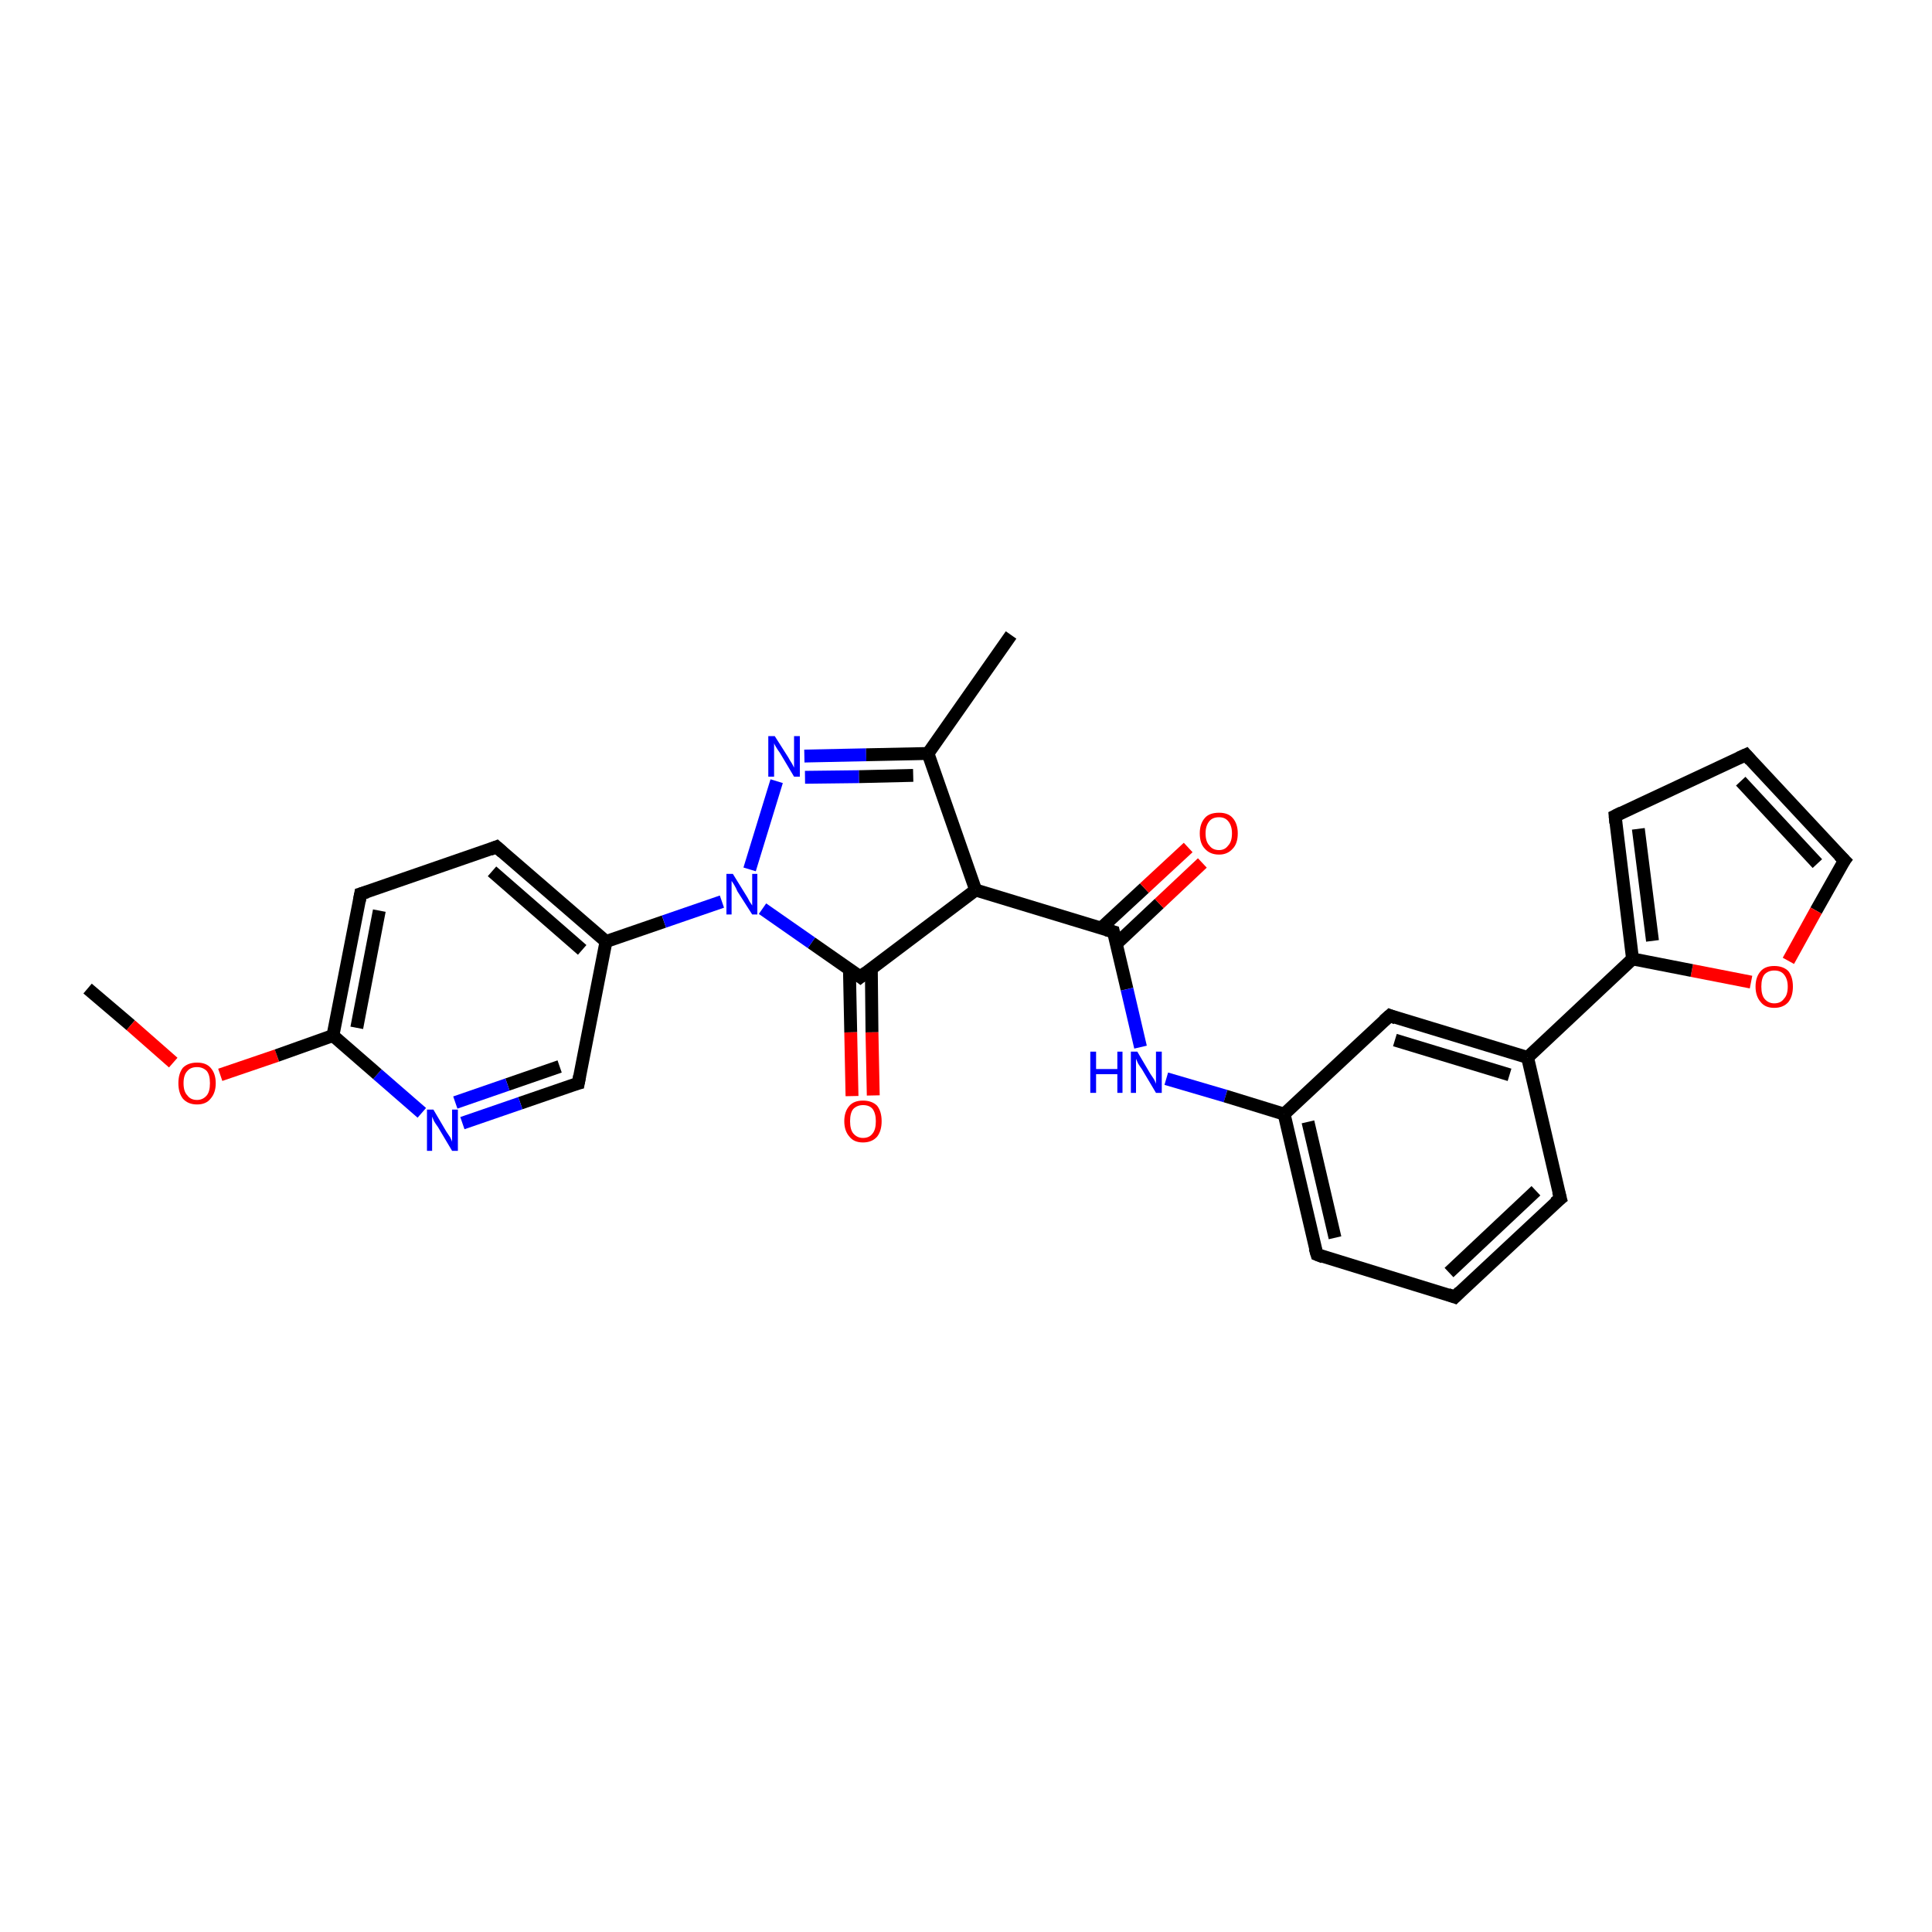 <?xml version='1.0' encoding='iso-8859-1'?>
<svg version='1.1' baseProfile='full'
              xmlns='http://www.w3.org/2000/svg'
                      xmlns:rdkit='http://www.rdkit.org/xml'
                      xmlns:xlink='http://www.w3.org/1999/xlink'
                  xml:space='preserve'
width='300px' height='300px' viewBox='0 0 300 300'>
<!-- END OF HEADER -->
<rect style='opacity:1.0;fill:#FFFFFF;stroke:none' width='300.0' height='300.0' x='0.0' y='0.0'> </rect>
<path class='bond-0 atom-0 atom-1' d='M 13.6,153.5 L 20.3,159.2' style='fill:none;fill-rule:evenodd;stroke:#000000;stroke-width:2.0px;stroke-linecap:butt;stroke-linejoin:miter;stroke-opacity:1' />
<path class='bond-0 atom-0 atom-1' d='M 20.3,159.2 L 26.9,165.0' style='fill:none;fill-rule:evenodd;stroke:#FF0000;stroke-width:2.0px;stroke-linecap:butt;stroke-linejoin:miter;stroke-opacity:1' />
<path class='bond-1 atom-1 atom-2' d='M 34.2,166.9 L 43.0,163.9' style='fill:none;fill-rule:evenodd;stroke:#FF0000;stroke-width:2.0px;stroke-linecap:butt;stroke-linejoin:miter;stroke-opacity:1' />
<path class='bond-1 atom-1 atom-2' d='M 43.0,163.9 L 51.7,160.8' style='fill:none;fill-rule:evenodd;stroke:#000000;stroke-width:2.0px;stroke-linecap:butt;stroke-linejoin:miter;stroke-opacity:1' />
<path class='bond-2 atom-2 atom-3' d='M 51.7,160.8 L 56.0,138.8' style='fill:none;fill-rule:evenodd;stroke:#000000;stroke-width:2.0px;stroke-linecap:butt;stroke-linejoin:miter;stroke-opacity:1' />
<path class='bond-2 atom-2 atom-3' d='M 55.4,159.6 L 58.9,141.4' style='fill:none;fill-rule:evenodd;stroke:#000000;stroke-width:2.0px;stroke-linecap:butt;stroke-linejoin:miter;stroke-opacity:1' />
<path class='bond-3 atom-3 atom-4' d='M 56.0,138.8 L 77.1,131.5' style='fill:none;fill-rule:evenodd;stroke:#000000;stroke-width:2.0px;stroke-linecap:butt;stroke-linejoin:miter;stroke-opacity:1' />
<path class='bond-4 atom-4 atom-5' d='M 77.1,131.5 L 94.1,146.2' style='fill:none;fill-rule:evenodd;stroke:#000000;stroke-width:2.0px;stroke-linecap:butt;stroke-linejoin:miter;stroke-opacity:1' />
<path class='bond-4 atom-4 atom-5' d='M 76.4,135.3 L 90.4,147.5' style='fill:none;fill-rule:evenodd;stroke:#000000;stroke-width:2.0px;stroke-linecap:butt;stroke-linejoin:miter;stroke-opacity:1' />
<path class='bond-5 atom-5 atom-6' d='M 94.1,146.2 L 89.8,168.2' style='fill:none;fill-rule:evenodd;stroke:#000000;stroke-width:2.0px;stroke-linecap:butt;stroke-linejoin:miter;stroke-opacity:1' />
<path class='bond-6 atom-6 atom-7' d='M 89.8,168.2 L 80.8,171.3' style='fill:none;fill-rule:evenodd;stroke:#000000;stroke-width:2.0px;stroke-linecap:butt;stroke-linejoin:miter;stroke-opacity:1' />
<path class='bond-6 atom-6 atom-7' d='M 80.8,171.3 L 71.8,174.4' style='fill:none;fill-rule:evenodd;stroke:#0000FF;stroke-width:2.0px;stroke-linecap:butt;stroke-linejoin:miter;stroke-opacity:1' />
<path class='bond-6 atom-6 atom-7' d='M 86.9,165.6 L 78.8,168.4' style='fill:none;fill-rule:evenodd;stroke:#000000;stroke-width:2.0px;stroke-linecap:butt;stroke-linejoin:miter;stroke-opacity:1' />
<path class='bond-6 atom-6 atom-7' d='M 78.8,168.4 L 70.7,171.2' style='fill:none;fill-rule:evenodd;stroke:#0000FF;stroke-width:2.0px;stroke-linecap:butt;stroke-linejoin:miter;stroke-opacity:1' />
<path class='bond-7 atom-5 atom-8' d='M 94.1,146.2 L 103.1,143.1' style='fill:none;fill-rule:evenodd;stroke:#000000;stroke-width:2.0px;stroke-linecap:butt;stroke-linejoin:miter;stroke-opacity:1' />
<path class='bond-7 atom-5 atom-8' d='M 103.1,143.1 L 112.1,140.0' style='fill:none;fill-rule:evenodd;stroke:#0000FF;stroke-width:2.0px;stroke-linecap:butt;stroke-linejoin:miter;stroke-opacity:1' />
<path class='bond-8 atom-8 atom-9' d='M 116.4,135.0 L 120.6,121.3' style='fill:none;fill-rule:evenodd;stroke:#0000FF;stroke-width:2.0px;stroke-linecap:butt;stroke-linejoin:miter;stroke-opacity:1' />
<path class='bond-9 atom-9 atom-10' d='M 124.9,117.4 L 134.5,117.2' style='fill:none;fill-rule:evenodd;stroke:#0000FF;stroke-width:2.0px;stroke-linecap:butt;stroke-linejoin:miter;stroke-opacity:1' />
<path class='bond-9 atom-9 atom-10' d='M 134.5,117.2 L 144.1,117.0' style='fill:none;fill-rule:evenodd;stroke:#000000;stroke-width:2.0px;stroke-linecap:butt;stroke-linejoin:miter;stroke-opacity:1' />
<path class='bond-9 atom-9 atom-10' d='M 125.0,120.7 L 133.4,120.6' style='fill:none;fill-rule:evenodd;stroke:#0000FF;stroke-width:2.0px;stroke-linecap:butt;stroke-linejoin:miter;stroke-opacity:1' />
<path class='bond-9 atom-9 atom-10' d='M 133.4,120.6 L 141.8,120.4' style='fill:none;fill-rule:evenodd;stroke:#000000;stroke-width:2.0px;stroke-linecap:butt;stroke-linejoin:miter;stroke-opacity:1' />
<path class='bond-10 atom-10 atom-11' d='M 144.1,117.0 L 157.0,98.6' style='fill:none;fill-rule:evenodd;stroke:#000000;stroke-width:2.0px;stroke-linecap:butt;stroke-linejoin:miter;stroke-opacity:1' />
<path class='bond-11 atom-10 atom-12' d='M 144.1,117.0 L 151.5,138.2' style='fill:none;fill-rule:evenodd;stroke:#000000;stroke-width:2.0px;stroke-linecap:butt;stroke-linejoin:miter;stroke-opacity:1' />
<path class='bond-12 atom-12 atom-13' d='M 151.5,138.2 L 172.9,144.7' style='fill:none;fill-rule:evenodd;stroke:#000000;stroke-width:2.0px;stroke-linecap:butt;stroke-linejoin:miter;stroke-opacity:1' />
<path class='bond-13 atom-13 atom-14' d='M 173.3,146.6 L 180.0,140.3' style='fill:none;fill-rule:evenodd;stroke:#000000;stroke-width:2.0px;stroke-linecap:butt;stroke-linejoin:miter;stroke-opacity:1' />
<path class='bond-13 atom-13 atom-14' d='M 180.0,140.3 L 186.7,134.0' style='fill:none;fill-rule:evenodd;stroke:#FF0000;stroke-width:2.0px;stroke-linecap:butt;stroke-linejoin:miter;stroke-opacity:1' />
<path class='bond-13 atom-13 atom-14' d='M 171.0,144.1 L 177.7,137.9' style='fill:none;fill-rule:evenodd;stroke:#000000;stroke-width:2.0px;stroke-linecap:butt;stroke-linejoin:miter;stroke-opacity:1' />
<path class='bond-13 atom-13 atom-14' d='M 177.7,137.9 L 184.5,131.6' style='fill:none;fill-rule:evenodd;stroke:#FF0000;stroke-width:2.0px;stroke-linecap:butt;stroke-linejoin:miter;stroke-opacity:1' />
<path class='bond-14 atom-13 atom-15' d='M 172.9,144.7 L 175.0,153.6' style='fill:none;fill-rule:evenodd;stroke:#000000;stroke-width:2.0px;stroke-linecap:butt;stroke-linejoin:miter;stroke-opacity:1' />
<path class='bond-14 atom-13 atom-15' d='M 175.0,153.6 L 177.1,162.6' style='fill:none;fill-rule:evenodd;stroke:#0000FF;stroke-width:2.0px;stroke-linecap:butt;stroke-linejoin:miter;stroke-opacity:1' />
<path class='bond-15 atom-15 atom-16' d='M 181.1,167.5 L 190.3,170.2' style='fill:none;fill-rule:evenodd;stroke:#0000FF;stroke-width:2.0px;stroke-linecap:butt;stroke-linejoin:miter;stroke-opacity:1' />
<path class='bond-15 atom-15 atom-16' d='M 190.3,170.2 L 199.4,173.0' style='fill:none;fill-rule:evenodd;stroke:#000000;stroke-width:2.0px;stroke-linecap:butt;stroke-linejoin:miter;stroke-opacity:1' />
<path class='bond-16 atom-16 atom-17' d='M 199.4,173.0 L 204.5,194.8' style='fill:none;fill-rule:evenodd;stroke:#000000;stroke-width:2.0px;stroke-linecap:butt;stroke-linejoin:miter;stroke-opacity:1' />
<path class='bond-16 atom-16 atom-17' d='M 203.1,174.2 L 207.3,192.2' style='fill:none;fill-rule:evenodd;stroke:#000000;stroke-width:2.0px;stroke-linecap:butt;stroke-linejoin:miter;stroke-opacity:1' />
<path class='bond-17 atom-17 atom-18' d='M 204.5,194.8 L 225.9,201.4' style='fill:none;fill-rule:evenodd;stroke:#000000;stroke-width:2.0px;stroke-linecap:butt;stroke-linejoin:miter;stroke-opacity:1' />
<path class='bond-18 atom-18 atom-19' d='M 225.9,201.4 L 242.3,186.1' style='fill:none;fill-rule:evenodd;stroke:#000000;stroke-width:2.0px;stroke-linecap:butt;stroke-linejoin:miter;stroke-opacity:1' />
<path class='bond-18 atom-18 atom-19' d='M 225.0,197.6 L 238.5,184.9' style='fill:none;fill-rule:evenodd;stroke:#000000;stroke-width:2.0px;stroke-linecap:butt;stroke-linejoin:miter;stroke-opacity:1' />
<path class='bond-19 atom-19 atom-20' d='M 242.3,186.1 L 237.2,164.2' style='fill:none;fill-rule:evenodd;stroke:#000000;stroke-width:2.0px;stroke-linecap:butt;stroke-linejoin:miter;stroke-opacity:1' />
<path class='bond-20 atom-20 atom-21' d='M 237.2,164.2 L 215.8,157.7' style='fill:none;fill-rule:evenodd;stroke:#000000;stroke-width:2.0px;stroke-linecap:butt;stroke-linejoin:miter;stroke-opacity:1' />
<path class='bond-20 atom-20 atom-21' d='M 234.4,166.9 L 216.6,161.5' style='fill:none;fill-rule:evenodd;stroke:#000000;stroke-width:2.0px;stroke-linecap:butt;stroke-linejoin:miter;stroke-opacity:1' />
<path class='bond-21 atom-20 atom-22' d='M 237.2,164.2 L 253.5,148.9' style='fill:none;fill-rule:evenodd;stroke:#000000;stroke-width:2.0px;stroke-linecap:butt;stroke-linejoin:miter;stroke-opacity:1' />
<path class='bond-22 atom-22 atom-23' d='M 253.5,148.9 L 250.8,126.7' style='fill:none;fill-rule:evenodd;stroke:#000000;stroke-width:2.0px;stroke-linecap:butt;stroke-linejoin:miter;stroke-opacity:1' />
<path class='bond-22 atom-22 atom-23' d='M 256.6,146.1 L 254.4,128.7' style='fill:none;fill-rule:evenodd;stroke:#000000;stroke-width:2.0px;stroke-linecap:butt;stroke-linejoin:miter;stroke-opacity:1' />
<path class='bond-23 atom-23 atom-24' d='M 250.8,126.7 L 271.1,117.2' style='fill:none;fill-rule:evenodd;stroke:#000000;stroke-width:2.0px;stroke-linecap:butt;stroke-linejoin:miter;stroke-opacity:1' />
<path class='bond-24 atom-24 atom-25' d='M 271.1,117.2 L 286.4,133.6' style='fill:none;fill-rule:evenodd;stroke:#000000;stroke-width:2.0px;stroke-linecap:butt;stroke-linejoin:miter;stroke-opacity:1' />
<path class='bond-24 atom-24 atom-25' d='M 270.3,121.3 L 282.2,134.1' style='fill:none;fill-rule:evenodd;stroke:#000000;stroke-width:2.0px;stroke-linecap:butt;stroke-linejoin:miter;stroke-opacity:1' />
<path class='bond-25 atom-25 atom-26' d='M 286.4,133.6 L 282.0,141.4' style='fill:none;fill-rule:evenodd;stroke:#000000;stroke-width:2.0px;stroke-linecap:butt;stroke-linejoin:miter;stroke-opacity:1' />
<path class='bond-25 atom-25 atom-26' d='M 282.0,141.4 L 277.7,149.2' style='fill:none;fill-rule:evenodd;stroke:#FF0000;stroke-width:2.0px;stroke-linecap:butt;stroke-linejoin:miter;stroke-opacity:1' />
<path class='bond-26 atom-12 atom-27' d='M 151.5,138.2 L 133.6,151.7' style='fill:none;fill-rule:evenodd;stroke:#000000;stroke-width:2.0px;stroke-linecap:butt;stroke-linejoin:miter;stroke-opacity:1' />
<path class='bond-27 atom-27 atom-28' d='M 131.9,150.5 L 132.1,160.3' style='fill:none;fill-rule:evenodd;stroke:#000000;stroke-width:2.0px;stroke-linecap:butt;stroke-linejoin:miter;stroke-opacity:1' />
<path class='bond-27 atom-27 atom-28' d='M 132.1,160.3 L 132.3,170.2' style='fill:none;fill-rule:evenodd;stroke:#FF0000;stroke-width:2.0px;stroke-linecap:butt;stroke-linejoin:miter;stroke-opacity:1' />
<path class='bond-27 atom-27 atom-28' d='M 135.3,150.4 L 135.4,160.3' style='fill:none;fill-rule:evenodd;stroke:#000000;stroke-width:2.0px;stroke-linecap:butt;stroke-linejoin:miter;stroke-opacity:1' />
<path class='bond-27 atom-27 atom-28' d='M 135.4,160.3 L 135.6,170.1' style='fill:none;fill-rule:evenodd;stroke:#FF0000;stroke-width:2.0px;stroke-linecap:butt;stroke-linejoin:miter;stroke-opacity:1' />
<path class='bond-28 atom-7 atom-2' d='M 65.5,172.8 L 58.6,166.8' style='fill:none;fill-rule:evenodd;stroke:#0000FF;stroke-width:2.0px;stroke-linecap:butt;stroke-linejoin:miter;stroke-opacity:1' />
<path class='bond-28 atom-7 atom-2' d='M 58.6,166.8 L 51.7,160.8' style='fill:none;fill-rule:evenodd;stroke:#000000;stroke-width:2.0px;stroke-linecap:butt;stroke-linejoin:miter;stroke-opacity:1' />
<path class='bond-29 atom-27 atom-8' d='M 133.6,151.7 L 126.0,146.4' style='fill:none;fill-rule:evenodd;stroke:#000000;stroke-width:2.0px;stroke-linecap:butt;stroke-linejoin:miter;stroke-opacity:1' />
<path class='bond-29 atom-27 atom-8' d='M 126.0,146.4 L 118.4,141.1' style='fill:none;fill-rule:evenodd;stroke:#0000FF;stroke-width:2.0px;stroke-linecap:butt;stroke-linejoin:miter;stroke-opacity:1' />
<path class='bond-30 atom-21 atom-16' d='M 215.8,157.7 L 199.4,173.0' style='fill:none;fill-rule:evenodd;stroke:#000000;stroke-width:2.0px;stroke-linecap:butt;stroke-linejoin:miter;stroke-opacity:1' />
<path class='bond-31 atom-26 atom-22' d='M 271.9,152.5 L 262.7,150.7' style='fill:none;fill-rule:evenodd;stroke:#FF0000;stroke-width:2.0px;stroke-linecap:butt;stroke-linejoin:miter;stroke-opacity:1' />
<path class='bond-31 atom-26 atom-22' d='M 262.7,150.7 L 253.5,148.9' style='fill:none;fill-rule:evenodd;stroke:#000000;stroke-width:2.0px;stroke-linecap:butt;stroke-linejoin:miter;stroke-opacity:1' />
<path d='M 55.8,139.9 L 56.0,138.8 L 57.0,138.5' style='fill:none;stroke:#000000;stroke-width:2.0px;stroke-linecap:butt;stroke-linejoin:miter;stroke-opacity:1;' />
<path d='M 76.1,131.9 L 77.1,131.5 L 78.0,132.3' style='fill:none;stroke:#000000;stroke-width:2.0px;stroke-linecap:butt;stroke-linejoin:miter;stroke-opacity:1;' />
<path d='M 90.0,167.1 L 89.8,168.2 L 89.4,168.3' style='fill:none;stroke:#000000;stroke-width:2.0px;stroke-linecap:butt;stroke-linejoin:miter;stroke-opacity:1;' />
<path d='M 171.8,144.4 L 172.9,144.7 L 173.0,145.1' style='fill:none;stroke:#000000;stroke-width:2.0px;stroke-linecap:butt;stroke-linejoin:miter;stroke-opacity:1;' />
<path d='M 204.2,193.8 L 204.5,194.8 L 205.5,195.2' style='fill:none;stroke:#000000;stroke-width:2.0px;stroke-linecap:butt;stroke-linejoin:miter;stroke-opacity:1;' />
<path d='M 224.8,201.0 L 225.9,201.4 L 226.7,200.6' style='fill:none;stroke:#000000;stroke-width:2.0px;stroke-linecap:butt;stroke-linejoin:miter;stroke-opacity:1;' />
<path d='M 241.4,186.8 L 242.3,186.1 L 242.0,185.0' style='fill:none;stroke:#000000;stroke-width:2.0px;stroke-linecap:butt;stroke-linejoin:miter;stroke-opacity:1;' />
<path d='M 216.8,158.1 L 215.8,157.7 L 214.9,158.5' style='fill:none;stroke:#000000;stroke-width:2.0px;stroke-linecap:butt;stroke-linejoin:miter;stroke-opacity:1;' />
<path d='M 250.9,127.8 L 250.8,126.7 L 251.8,126.2' style='fill:none;stroke:#000000;stroke-width:2.0px;stroke-linecap:butt;stroke-linejoin:miter;stroke-opacity:1;' />
<path d='M 270.0,117.7 L 271.1,117.2 L 271.8,118.0' style='fill:none;stroke:#000000;stroke-width:2.0px;stroke-linecap:butt;stroke-linejoin:miter;stroke-opacity:1;' />
<path d='M 285.6,132.8 L 286.4,133.6 L 286.1,134.0' style='fill:none;stroke:#000000;stroke-width:2.0px;stroke-linecap:butt;stroke-linejoin:miter;stroke-opacity:1;' />
<path d='M 134.5,151.0 L 133.6,151.7 L 133.2,151.4' style='fill:none;stroke:#000000;stroke-width:2.0px;stroke-linecap:butt;stroke-linejoin:miter;stroke-opacity:1;' />
<path class='atom-1' d='M 27.7 168.2
Q 27.7 166.7, 28.4 165.8
Q 29.2 165.0, 30.6 165.0
Q 32.0 165.0, 32.7 165.8
Q 33.5 166.7, 33.5 168.2
Q 33.5 169.7, 32.7 170.6
Q 32.0 171.5, 30.6 171.5
Q 29.2 171.5, 28.4 170.6
Q 27.7 169.7, 27.7 168.2
M 30.6 170.8
Q 31.5 170.8, 32.1 170.1
Q 32.6 169.5, 32.6 168.2
Q 32.6 166.9, 32.1 166.3
Q 31.5 165.7, 30.6 165.7
Q 29.6 165.7, 29.1 166.3
Q 28.5 166.9, 28.5 168.2
Q 28.5 169.5, 29.1 170.1
Q 29.6 170.8, 30.6 170.8
' fill='#FF0000'/>
<path class='atom-7' d='M 67.3 172.3
L 69.3 175.7
Q 69.5 176.0, 69.9 176.6
Q 70.2 177.2, 70.2 177.3
L 70.2 172.3
L 71.1 172.3
L 71.1 178.7
L 70.2 178.7
L 68.0 175.0
Q 67.7 174.6, 67.4 174.1
Q 67.2 173.6, 67.1 173.4
L 67.1 178.7
L 66.3 178.7
L 66.3 172.3
L 67.3 172.3
' fill='#0000FF'/>
<path class='atom-8' d='M 113.8 135.7
L 115.9 139.1
Q 116.1 139.4, 116.4 140.0
Q 116.8 140.6, 116.8 140.6
L 116.8 135.7
L 117.6 135.7
L 117.6 142.0
L 116.8 142.0
L 114.5 138.4
Q 114.3 137.9, 114.0 137.4
Q 113.7 136.9, 113.6 136.8
L 113.6 142.0
L 112.8 142.0
L 112.8 135.7
L 113.8 135.7
' fill='#0000FF'/>
<path class='atom-9' d='M 120.3 114.3
L 122.4 117.6
Q 122.6 118.0, 123.0 118.6
Q 123.3 119.2, 123.3 119.2
L 123.3 114.3
L 124.2 114.3
L 124.2 120.6
L 123.3 120.6
L 121.1 116.9
Q 120.8 116.5, 120.5 116.0
Q 120.2 115.5, 120.2 115.4
L 120.2 120.6
L 119.3 120.6
L 119.3 114.3
L 120.3 114.3
' fill='#0000FF'/>
<path class='atom-14' d='M 186.3 129.4
Q 186.3 127.9, 187.1 127.0
Q 187.8 126.2, 189.3 126.2
Q 190.7 126.2, 191.4 127.0
Q 192.2 127.9, 192.2 129.4
Q 192.2 131.0, 191.4 131.8
Q 190.6 132.7, 189.3 132.7
Q 187.9 132.7, 187.1 131.8
Q 186.3 131.0, 186.3 129.4
M 189.3 132.0
Q 190.2 132.0, 190.7 131.3
Q 191.3 130.7, 191.3 129.4
Q 191.3 128.2, 190.7 127.5
Q 190.2 126.9, 189.3 126.9
Q 188.3 126.9, 187.8 127.5
Q 187.2 128.2, 187.2 129.4
Q 187.2 130.7, 187.8 131.3
Q 188.3 132.0, 189.3 132.0
' fill='#FF0000'/>
<path class='atom-15' d='M 169.3 163.3
L 170.2 163.3
L 170.2 166.0
L 173.5 166.0
L 173.5 163.3
L 174.3 163.3
L 174.3 169.7
L 173.5 169.7
L 173.5 166.8
L 170.2 166.8
L 170.2 169.7
L 169.3 169.7
L 169.3 163.3
' fill='#0000FF'/>
<path class='atom-15' d='M 176.6 163.3
L 178.6 166.7
Q 178.8 167.0, 179.2 167.6
Q 179.5 168.2, 179.5 168.3
L 179.5 163.3
L 180.4 163.3
L 180.4 169.7
L 179.5 169.7
L 177.3 166.0
Q 177.0 165.6, 176.7 165.1
Q 176.5 164.6, 176.4 164.4
L 176.4 169.7
L 175.6 169.7
L 175.6 163.3
L 176.6 163.3
' fill='#0000FF'/>
<path class='atom-26' d='M 272.6 153.2
Q 272.6 151.7, 273.4 150.8
Q 274.1 150.0, 275.5 150.0
Q 276.9 150.0, 277.7 150.8
Q 278.4 151.7, 278.4 153.2
Q 278.4 154.7, 277.7 155.6
Q 276.9 156.5, 275.5 156.5
Q 274.1 156.5, 273.4 155.6
Q 272.6 154.7, 272.6 153.2
M 275.5 155.8
Q 276.5 155.8, 277.0 155.1
Q 277.6 154.5, 277.6 153.2
Q 277.6 152.0, 277.0 151.3
Q 276.5 150.7, 275.5 150.7
Q 274.6 150.7, 274.0 151.3
Q 273.5 151.9, 273.5 153.2
Q 273.5 154.5, 274.0 155.1
Q 274.6 155.8, 275.5 155.8
' fill='#FF0000'/>
<path class='atom-28' d='M 131.1 174.1
Q 131.1 172.6, 131.9 171.7
Q 132.6 170.9, 134.0 170.9
Q 135.4 170.9, 136.2 171.7
Q 136.9 172.6, 136.9 174.1
Q 136.9 175.6, 136.2 176.5
Q 135.4 177.4, 134.0 177.4
Q 132.6 177.4, 131.9 176.5
Q 131.1 175.6, 131.1 174.1
M 134.0 176.7
Q 135.0 176.7, 135.5 176.0
Q 136.0 175.4, 136.0 174.1
Q 136.0 172.9, 135.5 172.2
Q 135.0 171.6, 134.0 171.6
Q 133.1 171.6, 132.5 172.2
Q 132.0 172.8, 132.0 174.1
Q 132.0 175.4, 132.5 176.0
Q 133.1 176.7, 134.0 176.7
' fill='#FF0000'/>
</svg>
